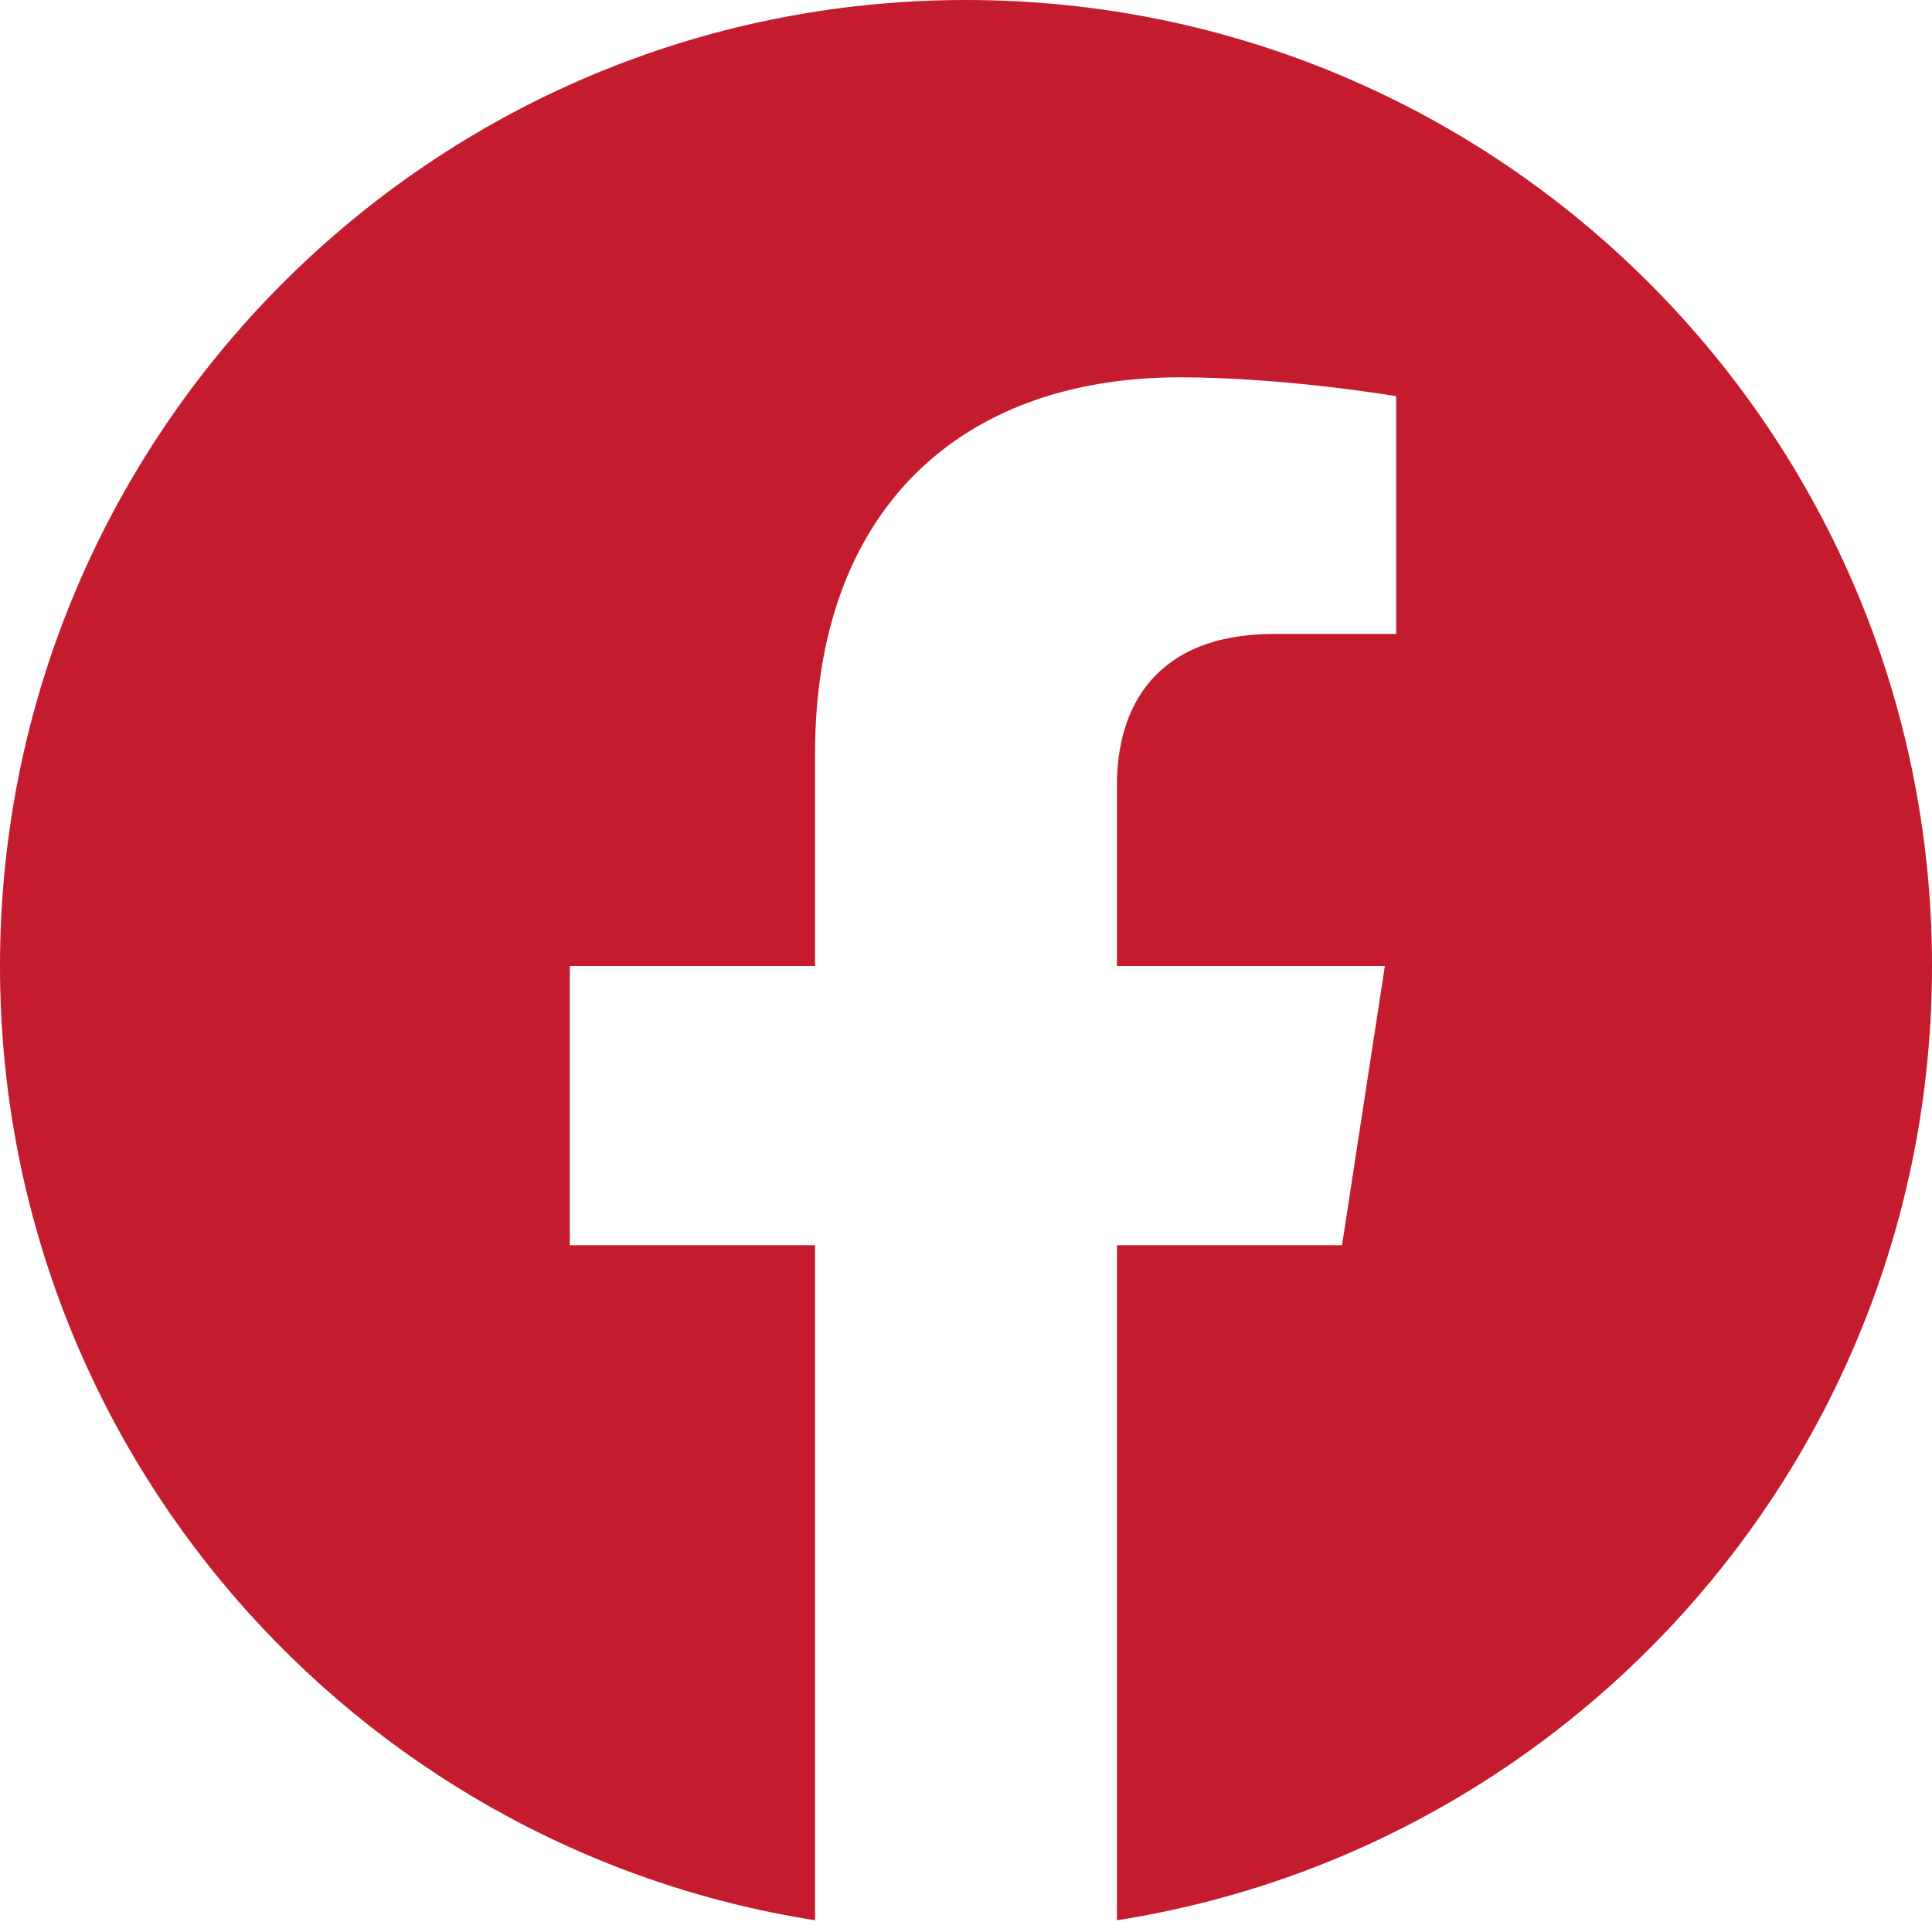 <?xml version="1.0" encoding="UTF-8"?>
<svg width="40px" height="40px" viewBox="0 0 40 40" version="1.1" xmlns="http://www.w3.org/2000/svg" xmlns:xlink="http://www.w3.org/1999/xlink">
    <title>Fill 1</title>
    <g id="Page-1" stroke="none" stroke-width="1" fill="none" fill-rule="evenodd">
        <g id="Desktop-HD---Grey-BK" transform="translate(-550, -2277)" fill="#C51B2E">
            <g id="Social" transform="translate(410, 2276)">
                <path d="M180,21 C180,9.954 171.046,1 160,1 C148.954,1 140,9.954 140,21 C140,30.983 147.314,39.257 156.875,40.757 L156.875,26.781 L151.797,26.781 L151.797,21 L156.875,21 L156.875,16.594 C156.875,11.581 159.861,8.812 164.429,8.812 C166.617,8.812 168.906,9.203 168.906,9.203 L168.906,14.125 L166.384,14.125 C163.9,14.125 163.125,15.667 163.125,17.248 L163.125,21 L168.672,21 L167.785,26.781 L163.125,26.781 L163.125,40.757 C172.686,39.257 180,30.983 180,21" id="Fill-1"></path>
            </g>
        </g>
    </g>
</svg>